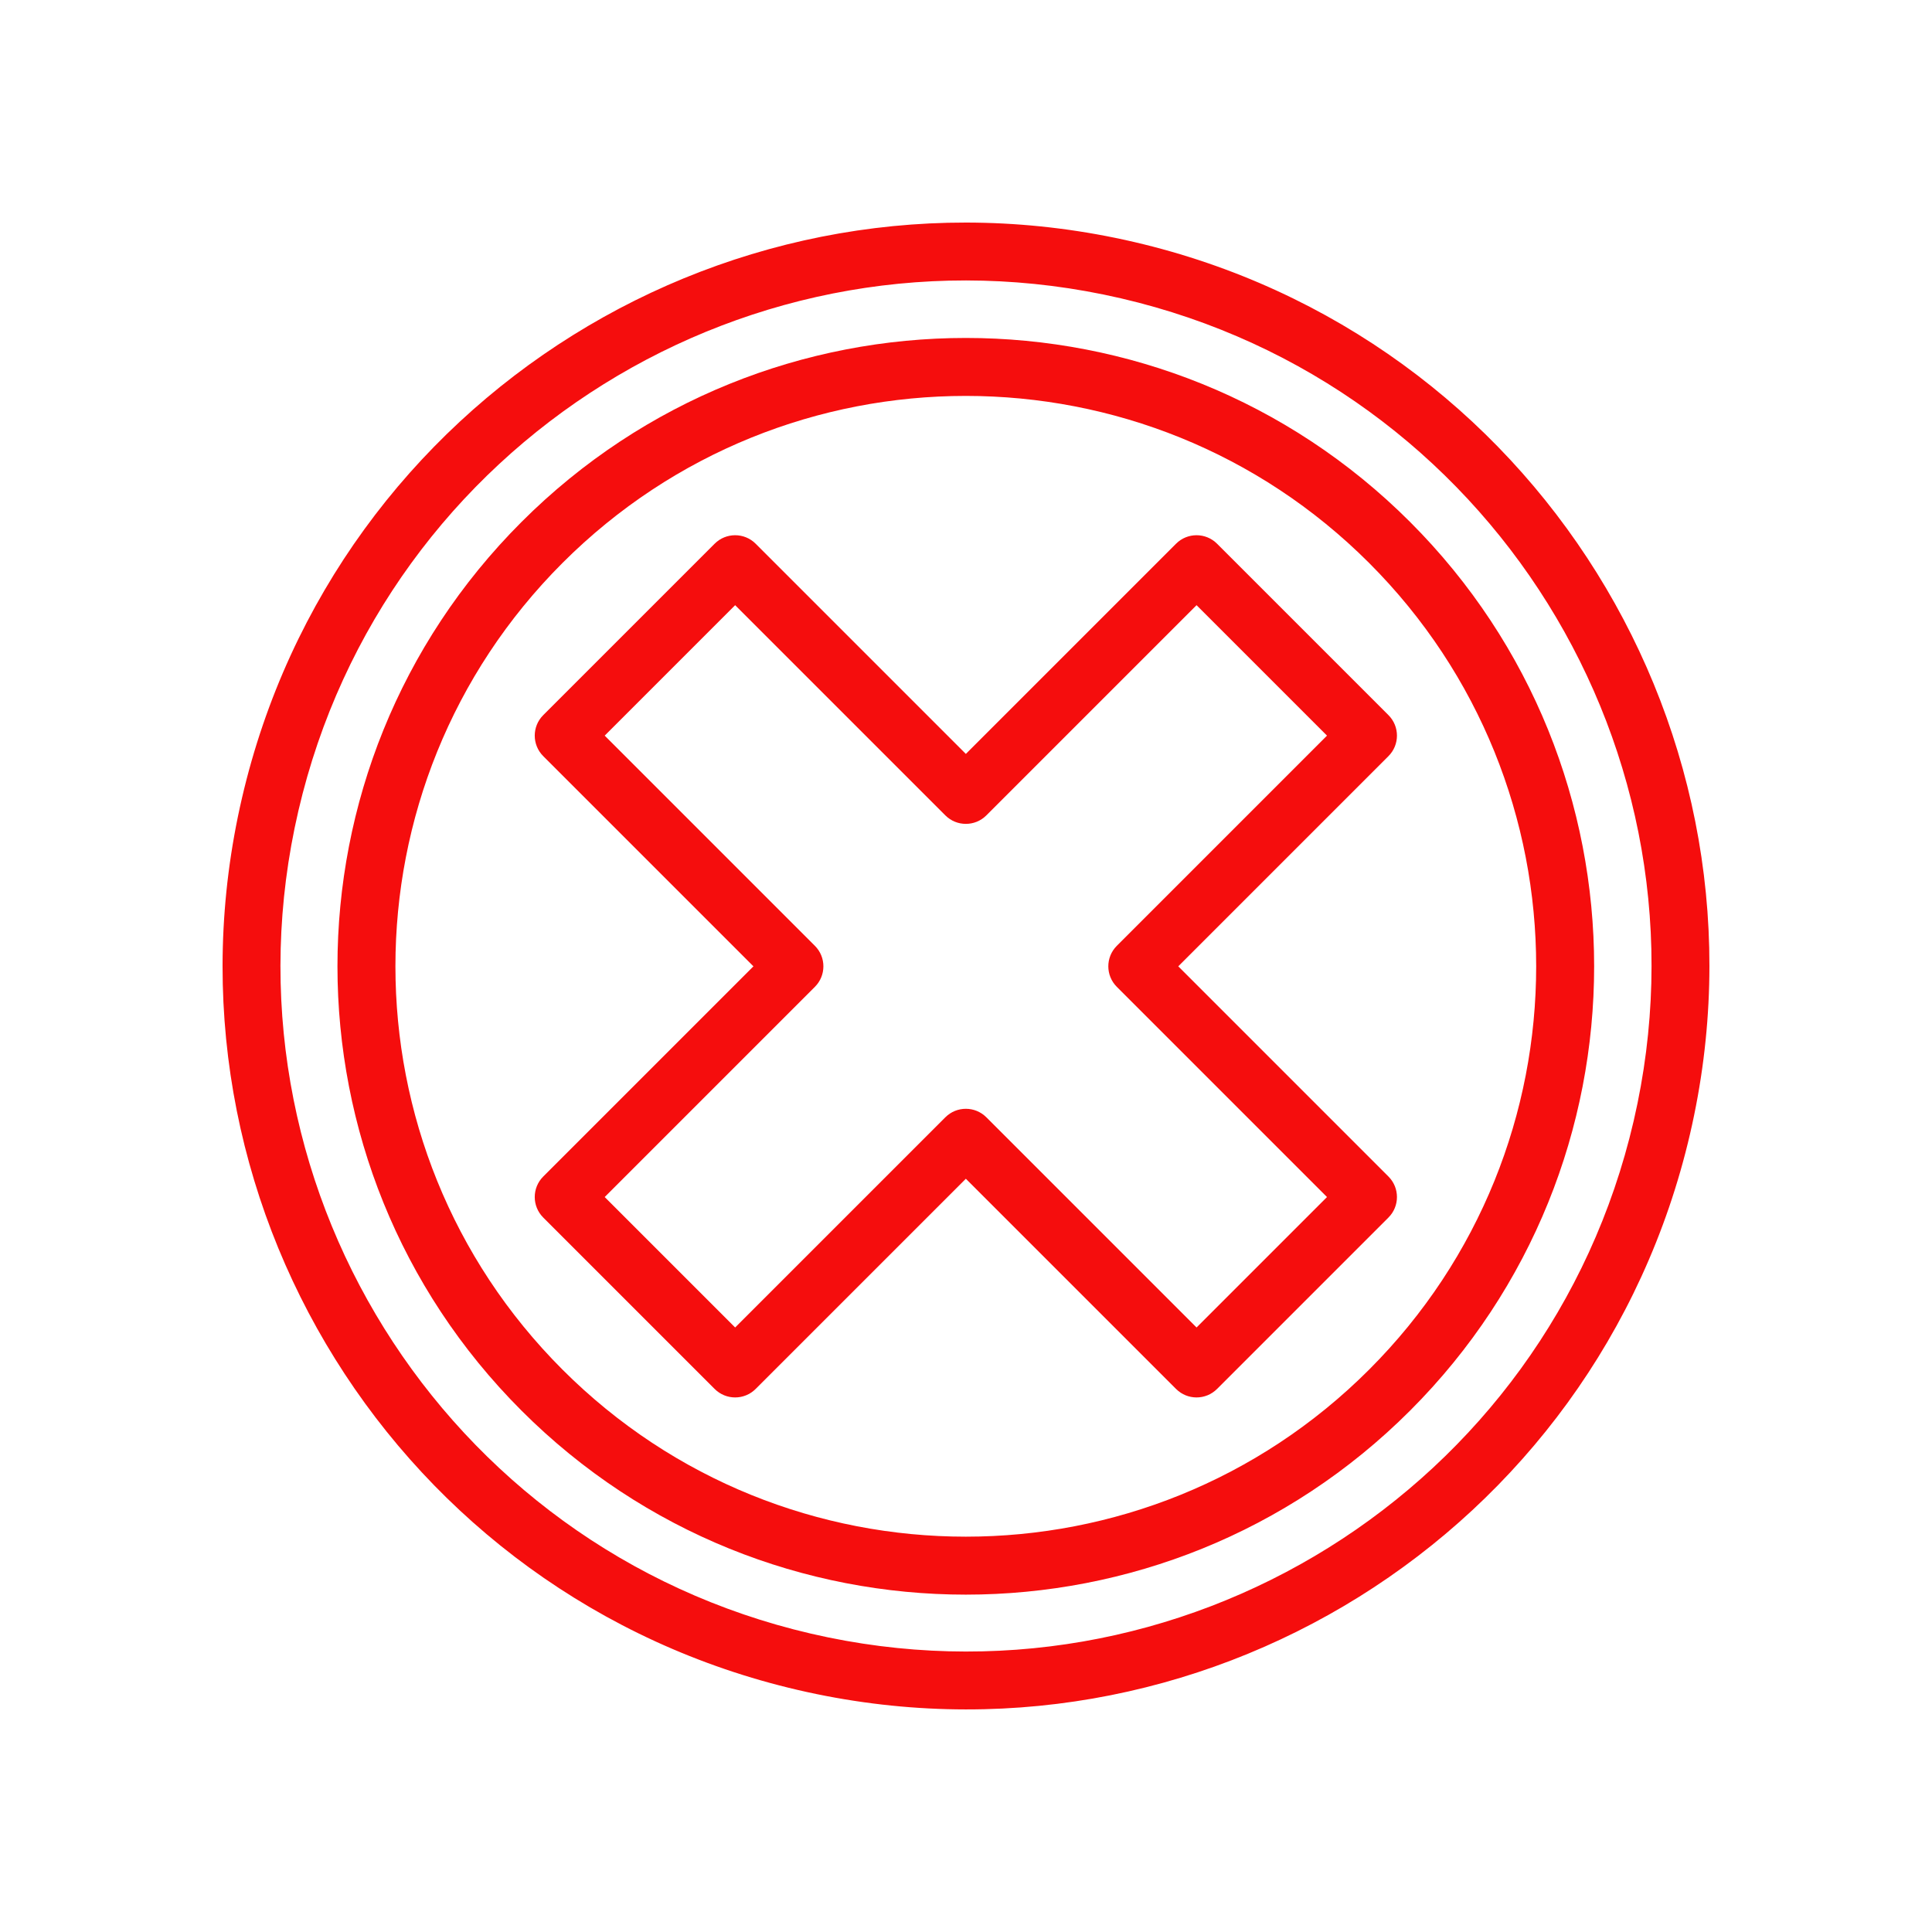 <?xml version="1.0" encoding="UTF-8"?>
<svg xmlns="http://www.w3.org/2000/svg" xmlns:xlink="http://www.w3.org/1999/xlink" xmlns:xodm="http://www.corel.com/coreldraw/odm/2003" xml:space="preserve" width="16.933mm" height="16.933mm" version="1.1" style="shape-rendering:geometricPrecision; text-rendering:geometricPrecision; image-rendering:optimizeQuality; fill-rule:evenodd; clip-rule:evenodd" viewBox="0 0 1693.32 1693.32">
 <defs>
  <style type="text/css">
   
    .fil0 {fill:#F50D0D;fill-rule:nonzero}
   
  </style>
 </defs>
 <g id="Warstwa_x0020_1">
  <g id="_2695429978464">
   <path class="fil0" d="M1163.06 644.75l-114.33 -114.33 -184.24 184.24c-9.91,9.91 -26.01,9.91 -35.92,0l-184.24 -184.24 -114.33 114.33 184.24 184.24c9.91,9.91 9.91,26.01 0,35.92l-184.24 184.24 114.33 114.33 184.24 -184.23c9.91,-9.91 26.01,-9.91 35.92,0l184.24 184.23 114.33 -114.33 -184.23 -184.24c-9.91,-9.91 -9.91,-26.01 0,-35.92l184.23 -184.24zm-96.37 -168.21l150.25 150.25c9.91,9.91 9.91,26.01 0,35.92l-184.23 184.24 184.23 184.24c9.91,9.91 9.91,26.01 0,35.92l-150.25 150.25c-9.91,9.91 -26.01,9.91 -35.92,0l-184.24 -184.23 -184.24 184.23c-9.91,9.91 -26.01,9.91 -35.92,0l-150.25 -150.25c-9.91,-9.91 -9.91,-26.01 0,-35.92l184.24 -184.24 -184.24 -184.24c-9.91,-9.91 -9.91,-26.01 0,-35.92l150.25 -150.25c9.91,-9.91 26.01,-9.91 35.92,0l184.24 184.24 184.24 -184.24c9.91,-9.91 26.01,-9.91 35.92,0z"></path>
   <path class="fil0" d="M982.3 261.44c-161.52,-37.42 -322.94,-5.88 -453.35,75.37 -130.47,81.3 -229.93,212.36 -267.44,373.89 -37.53,161.62 -6,323.18 75.31,453.66 81.28,130.46 212.36,229.94 373.88,267.44 161.62,37.53 323.18,6 453.67,-75.3 130.46,-81.3 229.93,-212.36 267.43,-373.89l0.08 -0.33c37.41,-161.52 5.87,-322.92 -75.38,-453.33 -81.3,-130.46 -212.35,-229.92 -373.87,-267.43l-0.33 -0.08zm-480.13 32.31c141.48,-88.15 316.6,-122.33 491.76,-81.66 175.28,40.71 317.46,148.59 405.63,290.08 88.14,141.47 122.34,316.57 81.67,491.74 -40.7,175.29 -148.59,317.48 -290.08,405.65 -141.47,88.14 -316.6,122.34 -491.77,81.66 -175.26,-40.69 -317.46,-148.58 -405.62,-290.08 -88.16,-141.47 -122.35,-316.59 -81.67,-491.76 40.7,-175.27 148.58,-317.46 290.08,-405.63z"></path>
   <path class="fil0" d="M1199.98 493.42c-97.6,-97.61 -225.55,-146.42 -353.5,-146.42 -127.94,0 -255.89,48.81 -353.49,146.42 -97.61,97.61 -146.42,225.56 -146.42,353.5 0,127.94 48.81,255.89 146.42,353.49 97.6,97.61 225.55,146.42 353.49,146.42 127.95,0 255.9,-48.81 353.5,-146.42 97.61,-97.6 146.42,-225.55 146.42,-353.49 0,-127.94 -48.81,-255.89 -146.42,-353.5zm-353.5 -197.22c140.94,0 281.9,53.77 389.42,161.3 107.53,107.53 161.3,248.5 161.3,389.42 0,140.92 -53.77,281.89 -161.3,389.41 -107.52,107.53 -248.48,161.3 -389.42,161.3 -140.92,0 -281.89,-53.77 -389.41,-161.3 -107.53,-107.52 -161.3,-248.49 -161.3,-389.41 0,-140.92 53.77,-281.89 161.3,-389.42 107.52,-107.53 248.49,-161.3 389.41,-161.3z"></path>
  </g>
 </g>
</svg>
